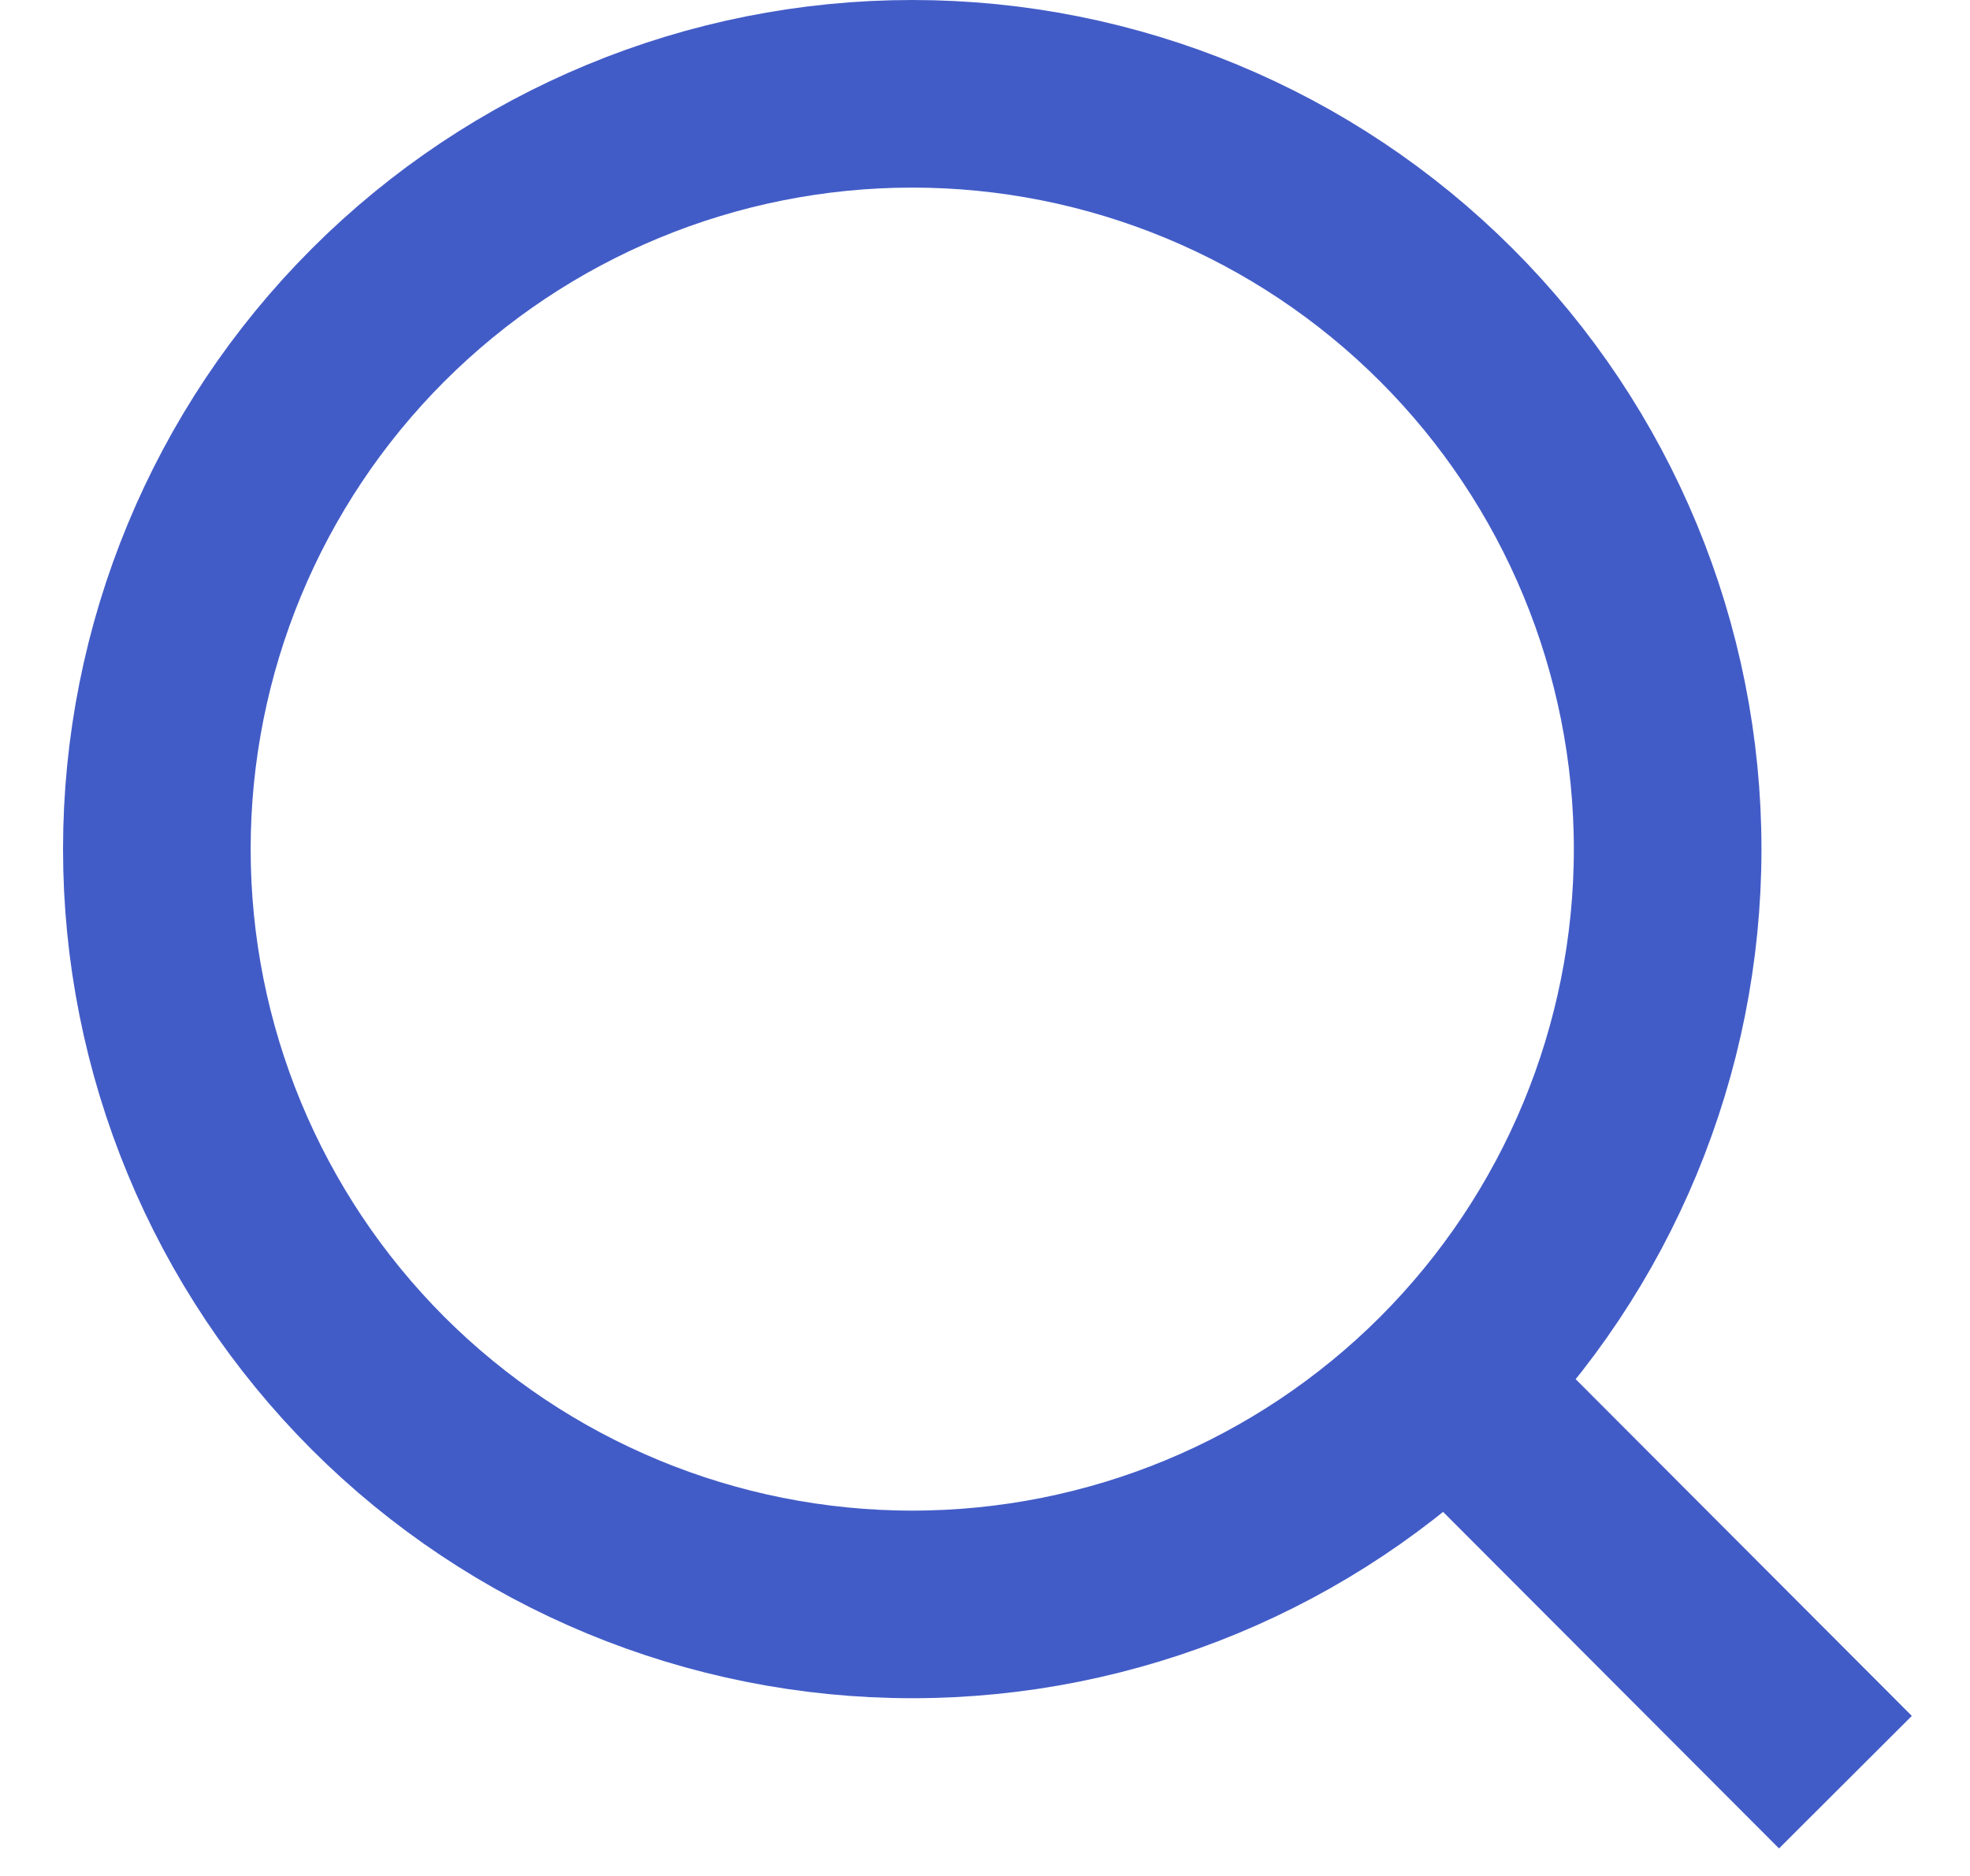 <svg width="21" height="20" viewBox="0 0 21 20" fill="none" xmlns="http://www.w3.org/2000/svg">
<path d="M19.672 19L15.422 14.742L19.672 19ZM17.777 9.053C17.777 11.188 16.929 13.236 15.419 14.747C13.908 16.257 11.86 17.105 9.725 17.105C7.589 17.105 5.541 16.257 4.03 14.747C2.52 13.236 1.672 11.188 1.672 9.053C1.672 6.917 2.52 4.869 4.03 3.359C5.541 1.848 7.589 1 9.725 1C11.86 1 13.908 1.848 15.419 3.359C16.929 4.869 17.777 6.917 17.777 9.053V9.053Z" stroke="#425CC7" stroke-width="2" stroke-linecap="round"/>
</svg>
